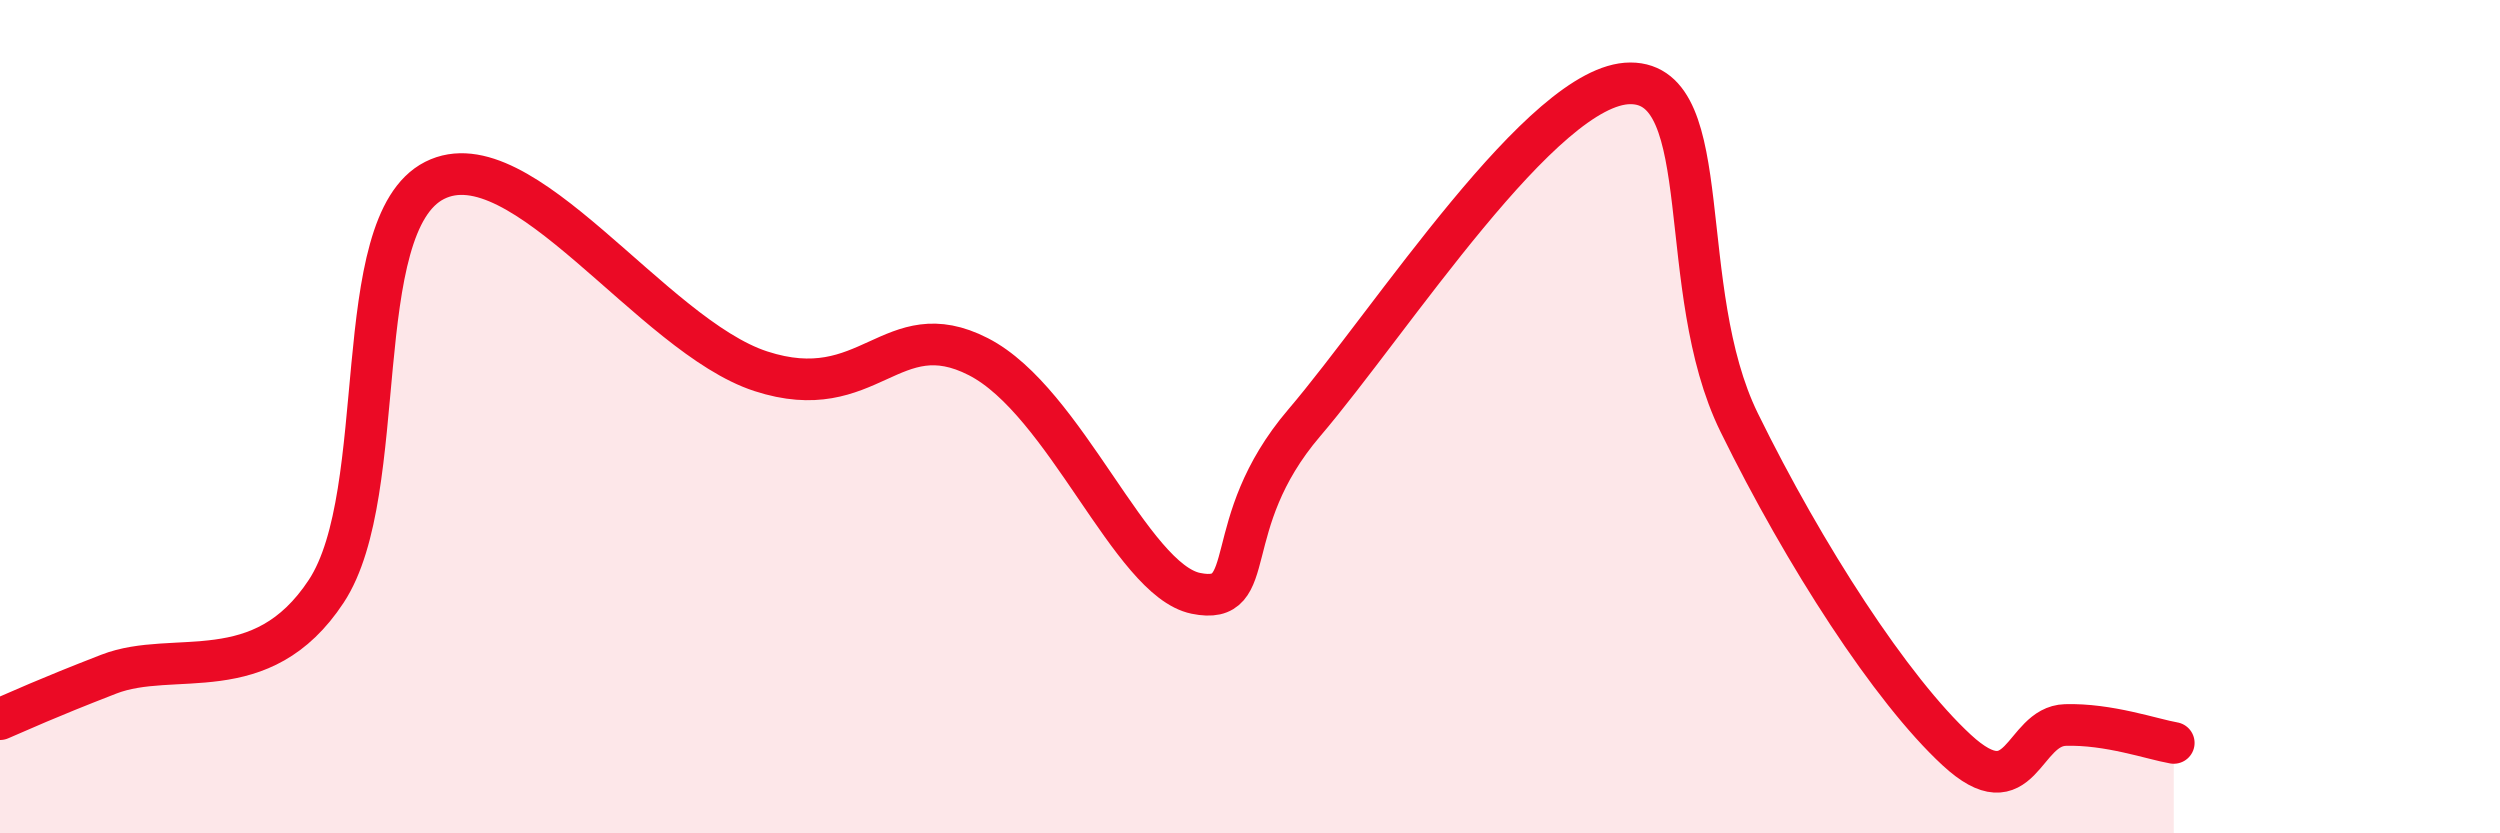 
    <svg width="60" height="20" viewBox="0 0 60 20" xmlns="http://www.w3.org/2000/svg">
      <path
        d="M 0,17.26 C 0.52,17.04 1.04,16.79 2.61,16.18 C 4.18,15.57 6.27,16.56 7.83,14.19 C 9.39,11.82 8.34,5.39 10.43,4.33 C 12.52,3.27 15.65,8.06 18.26,8.91 C 20.87,9.76 21.39,7.49 23.48,8.56 C 25.57,9.63 27.14,13.92 28.7,14.24 C 30.26,14.56 29.21,12.6 31.3,10.15 C 33.39,7.7 37.04,2 39.13,2 C 41.22,2 40.17,6.94 41.74,10.14 C 43.31,13.34 45.39,16.55 46.96,18 C 48.53,19.45 48.53,17.43 49.57,17.4 C 50.61,17.37 51.65,17.74 52.17,17.83L52.17 20L0 20Z"
        fill="#EB0A25"
        opacity="0.1"
        stroke-linecap="round"
        stroke-linejoin="round"
      />
      <path
        d="M 0,17.26 C 0.52,17.04 1.04,16.79 2.61,16.18 C 4.18,15.57 6.27,16.56 7.83,14.19 C 9.39,11.82 8.34,5.39 10.43,4.33 C 12.52,3.27 15.65,8.06 18.26,8.91 C 20.87,9.76 21.39,7.49 23.48,8.56 C 25.57,9.63 27.14,13.92 28.7,14.24 C 30.26,14.56 29.21,12.6 31.3,10.15 C 33.39,7.7 37.04,2 39.13,2 C 41.22,2 40.17,6.94 41.74,10.14 C 43.31,13.34 45.39,16.55 46.96,18 C 48.53,19.45 48.53,17.43 49.57,17.4 C 50.61,17.37 51.65,17.74 52.17,17.83"
        stroke="#EB0A25"
        stroke-width="1"
        fill="none"
        stroke-linecap="round"
        stroke-linejoin="round"
      />
    </svg>
  